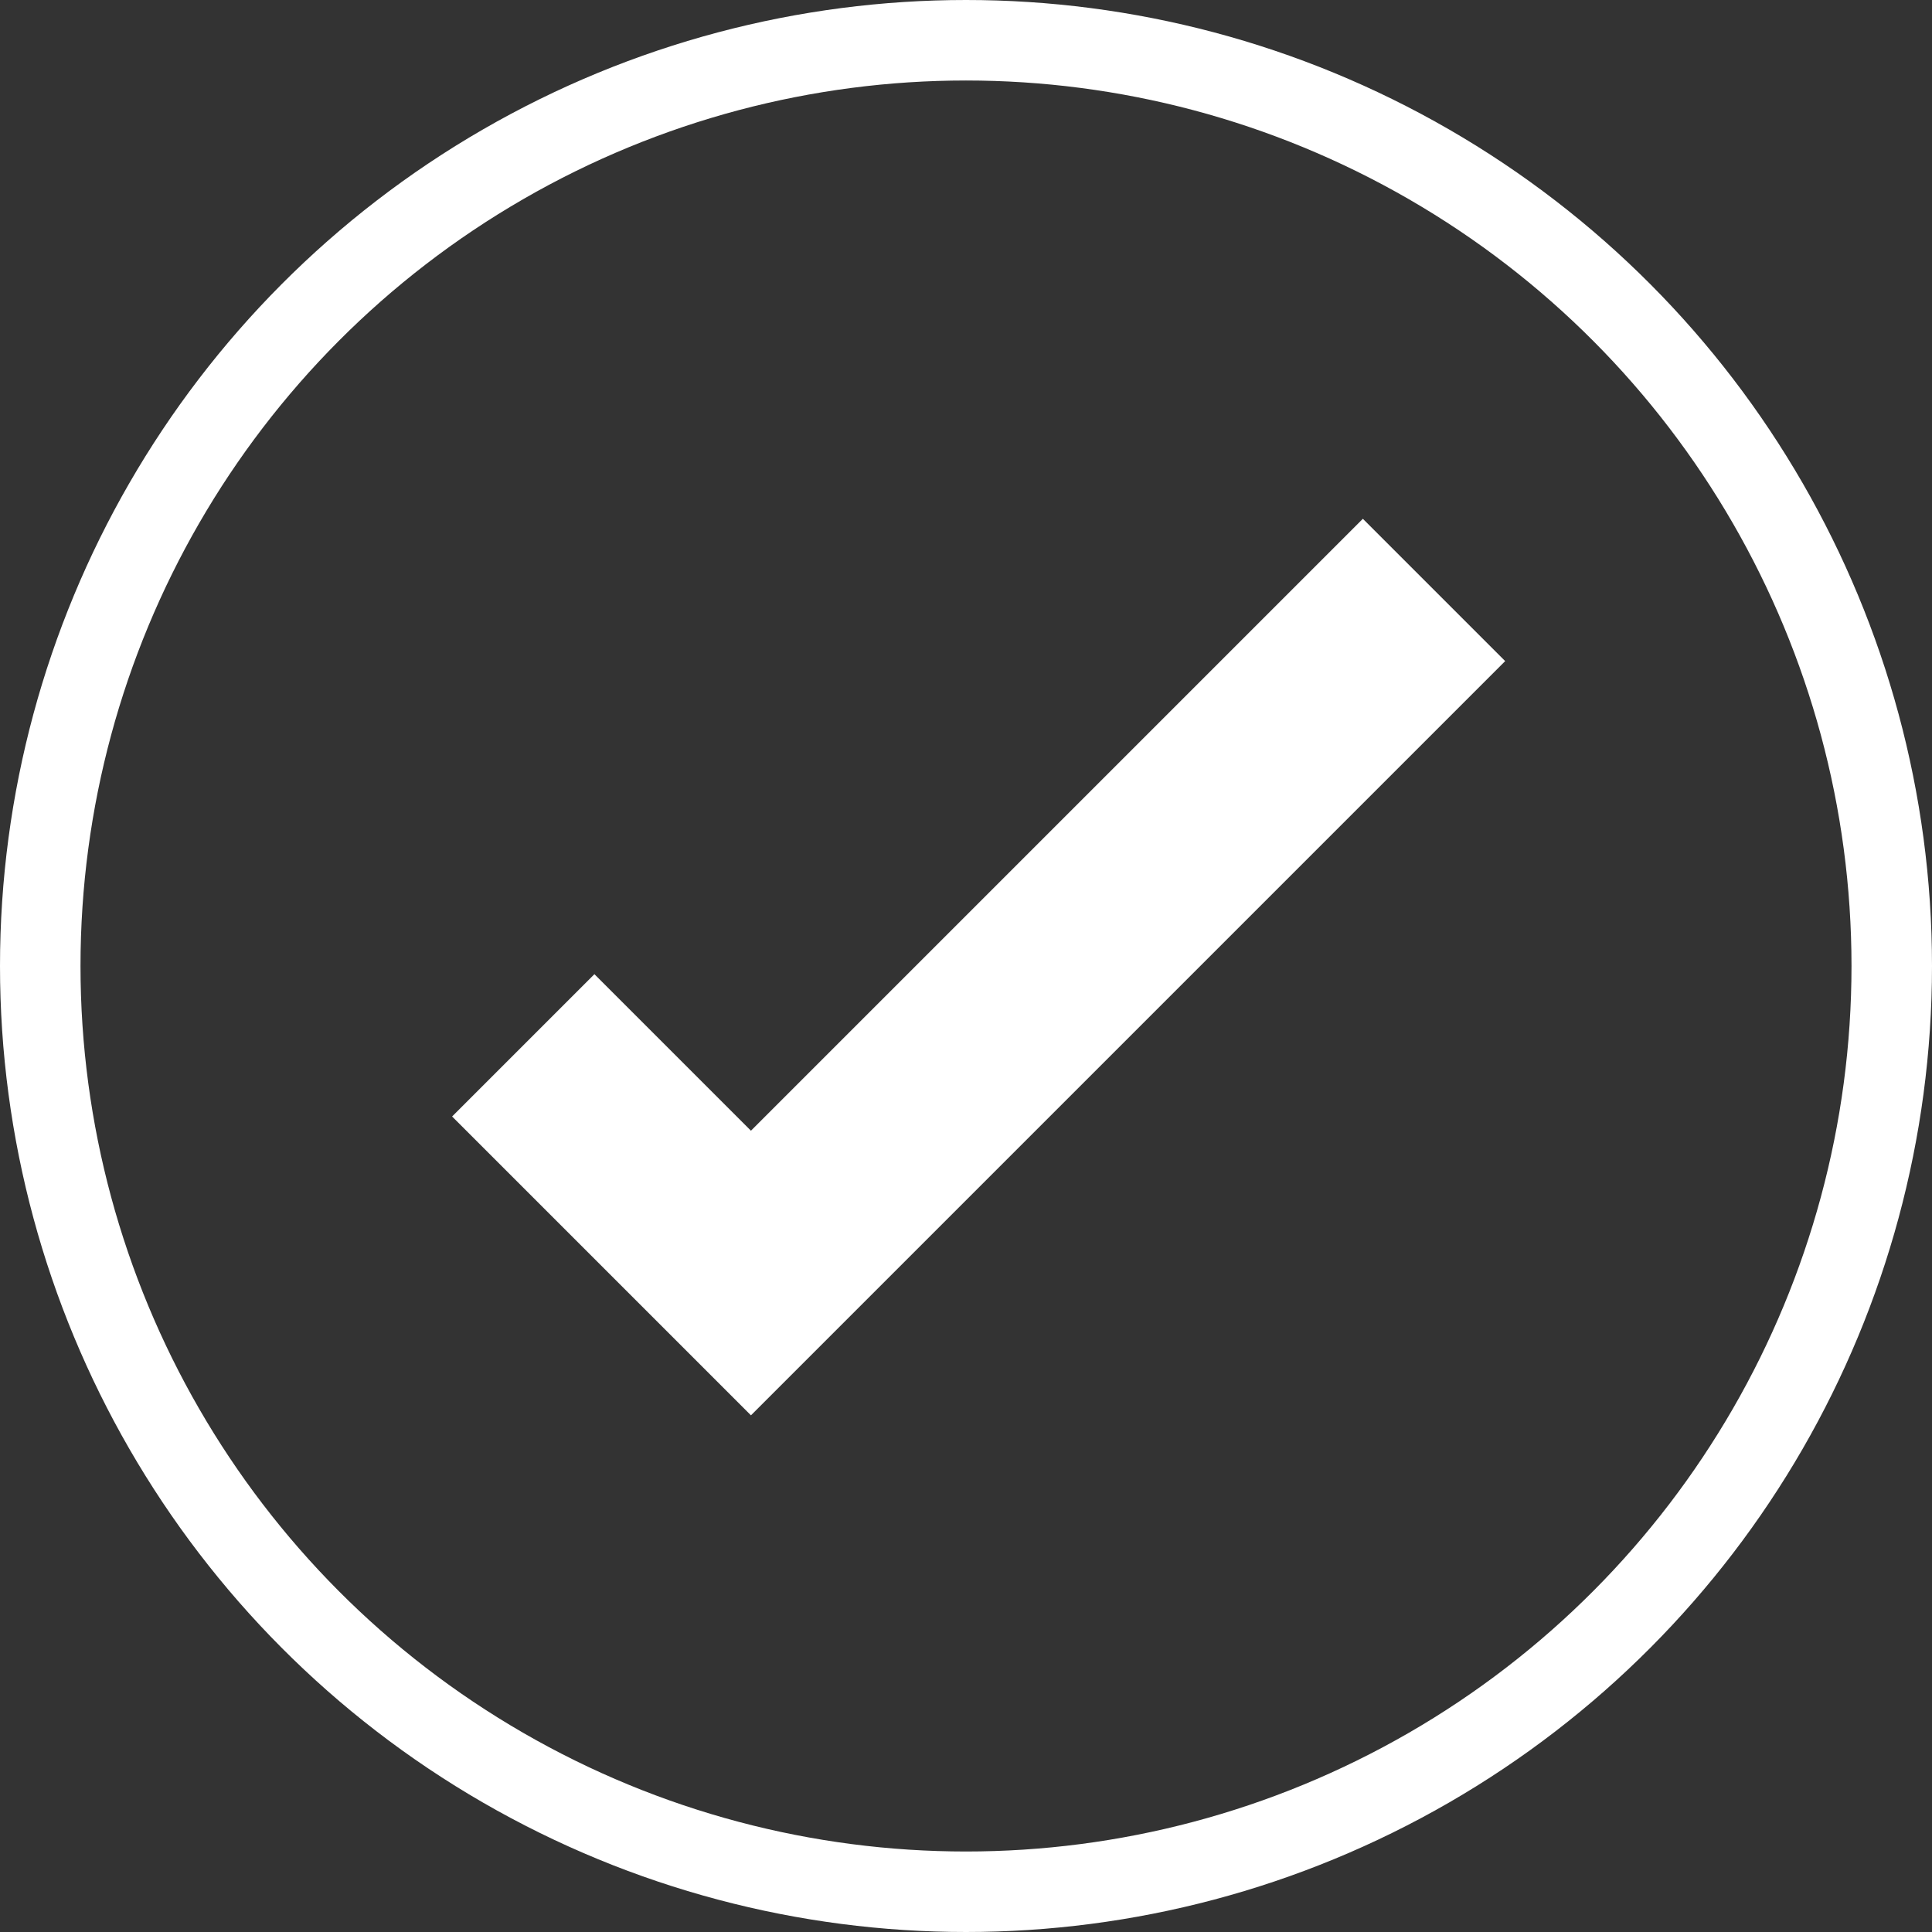 <svg xmlns="http://www.w3.org/2000/svg" width="48" height="48" viewBox="0 0 48 48"><rect x="0" y="0" width="48" height="48" fill="#333333" stroke="none"/><g fill="none" fill-rule="evenodd" stroke="#FFF"><circle cx="24" cy="24" r="23" stroke-width="2"/><polyline stroke-width="5" points="28.314 8.314 28.314 32.314 20.314 32.314" transform="rotate(45 24.314 20.314)"/></g></svg>
